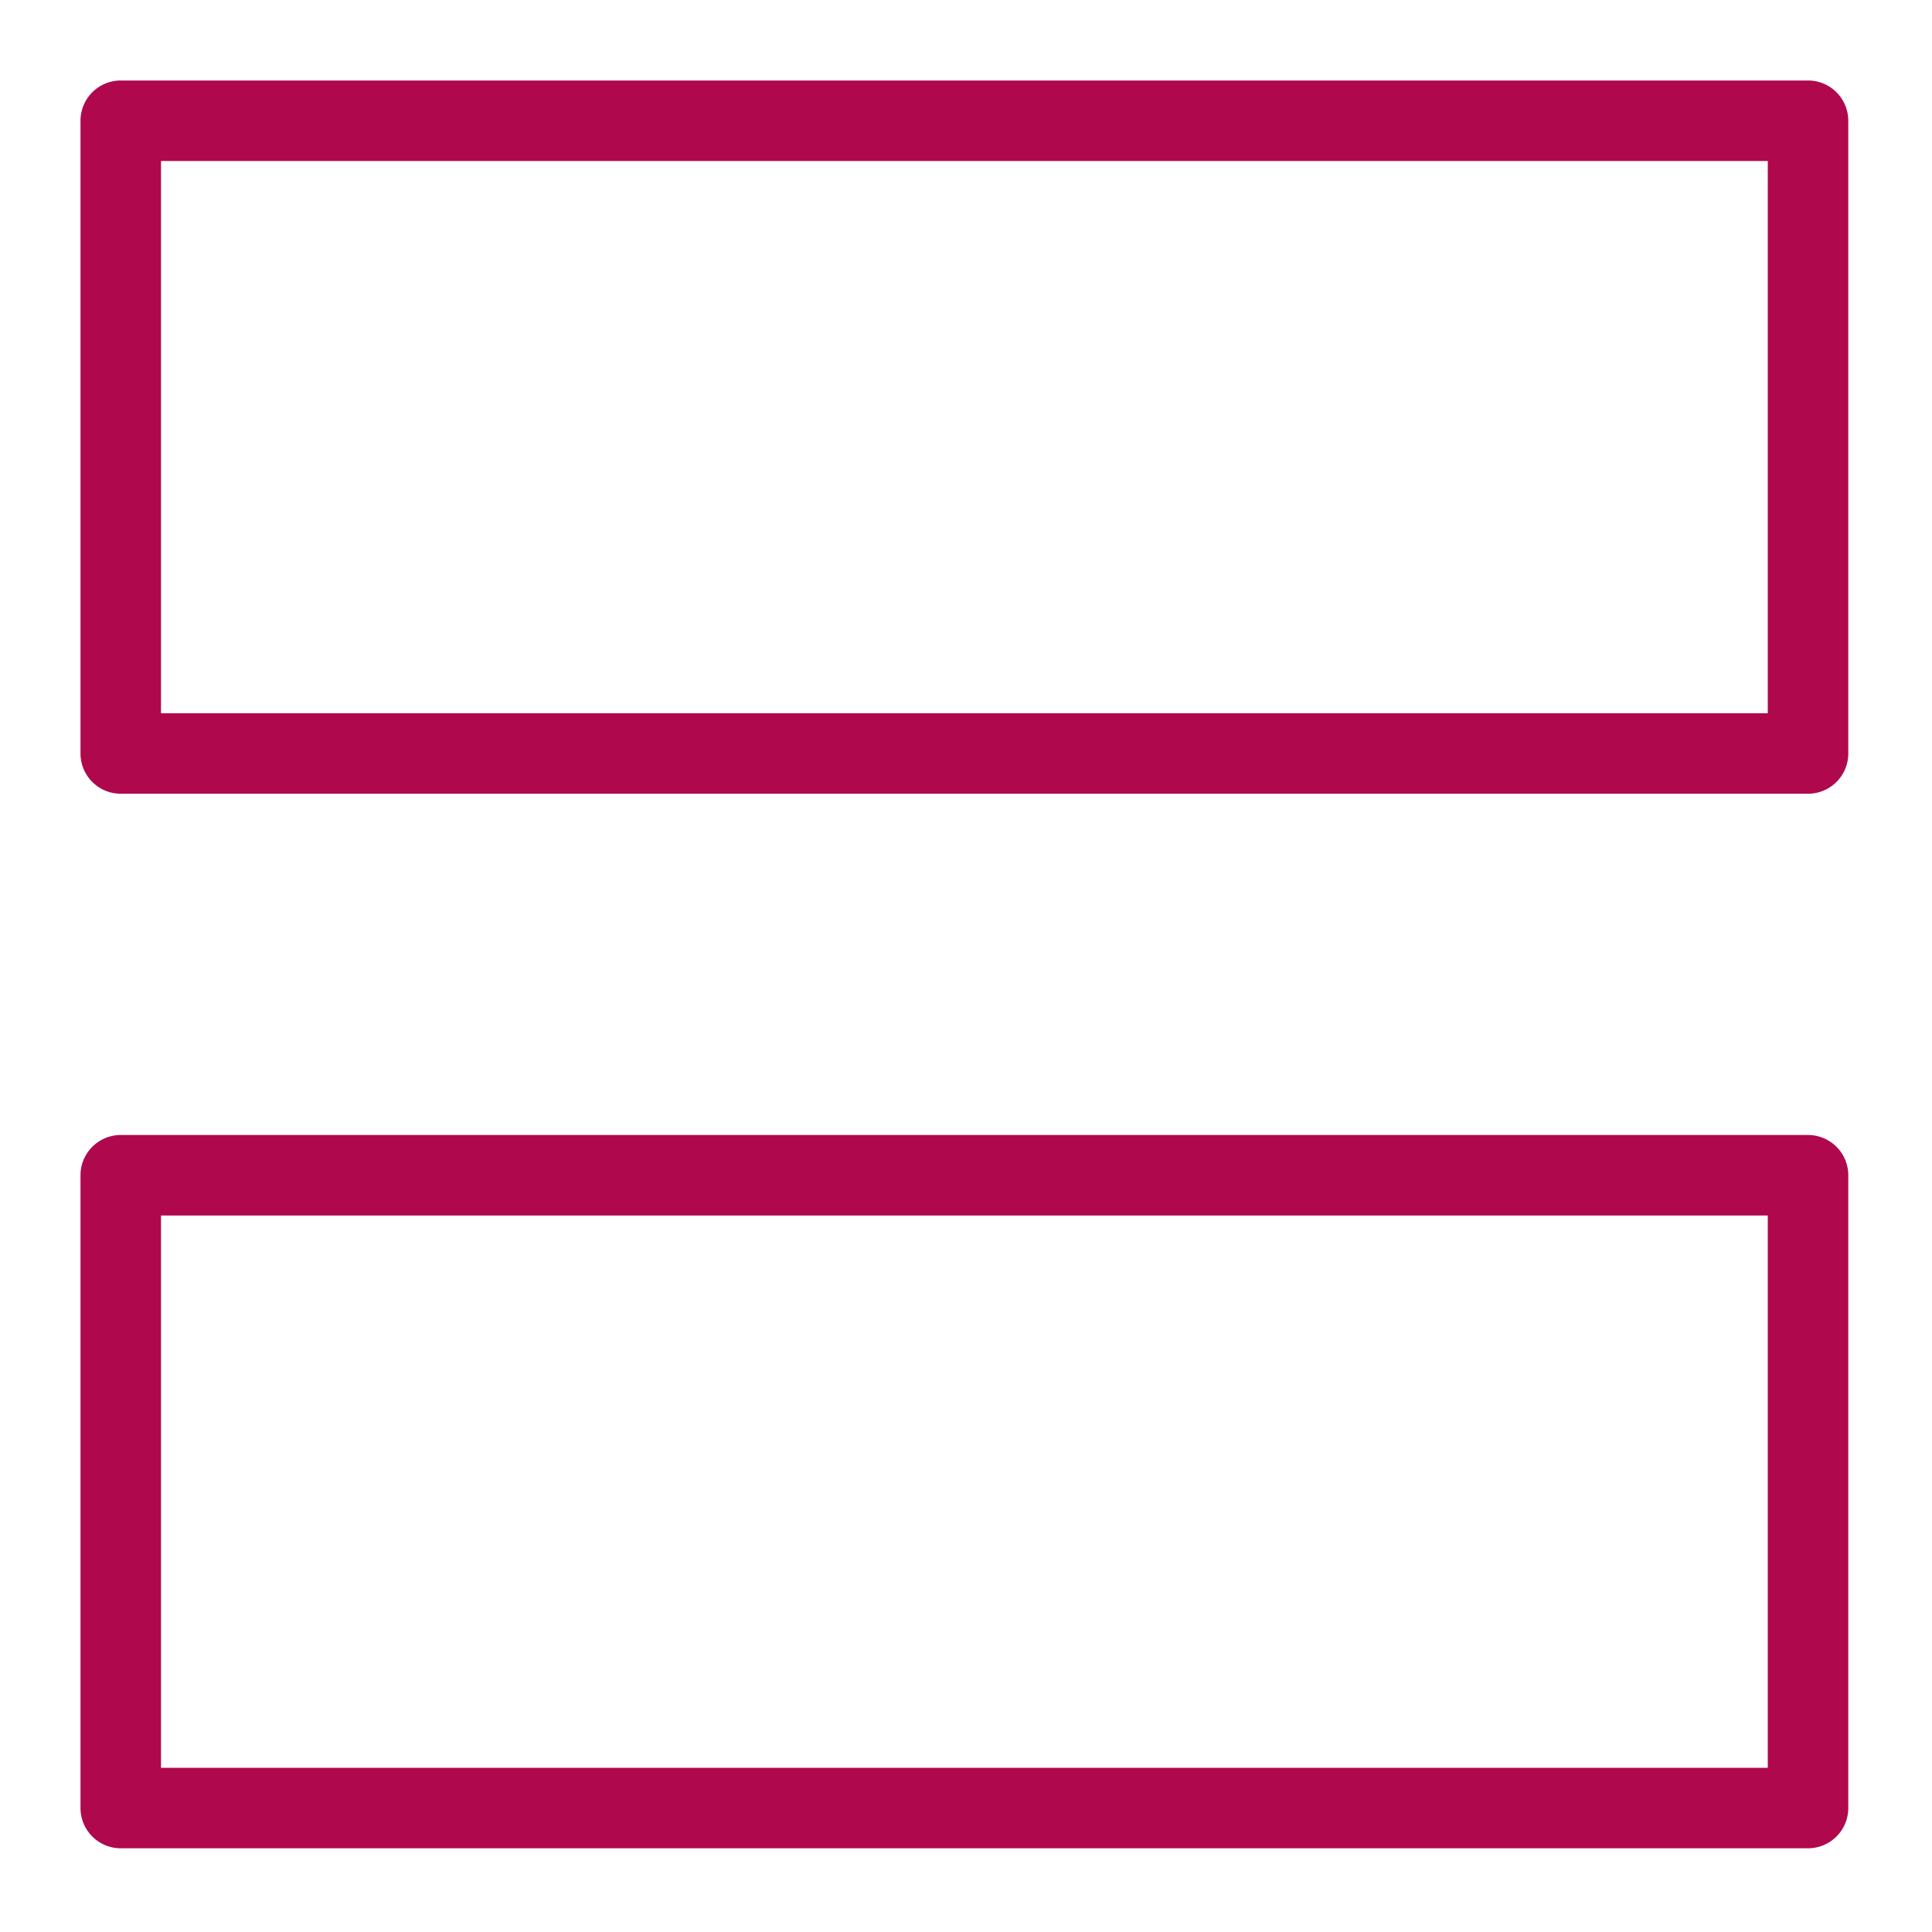 <svg xmlns="http://www.w3.org/2000/svg" viewBox="0 0 48 48"><path fill="#B0084D" fill-rule="evenodd" d="M4 43.92h39.92V30.199H4V43.92Zm40.92-15.721H3a1 1 0 0 0-1 1V44.92a1 1 0 0 0 1 1h41.92a1 1 0 0 0 1-1V29.199a1 1 0 0 0-1-1ZM4 17.72h39.92V4H4v13.72ZM44.92 2H3a1 1 0 0 0-1 1v15.72a1 1 0 0 0 1 1h41.92a1 1 0 0 0 1-1V3a1 1 0 0 0-1-1Z"/></svg>